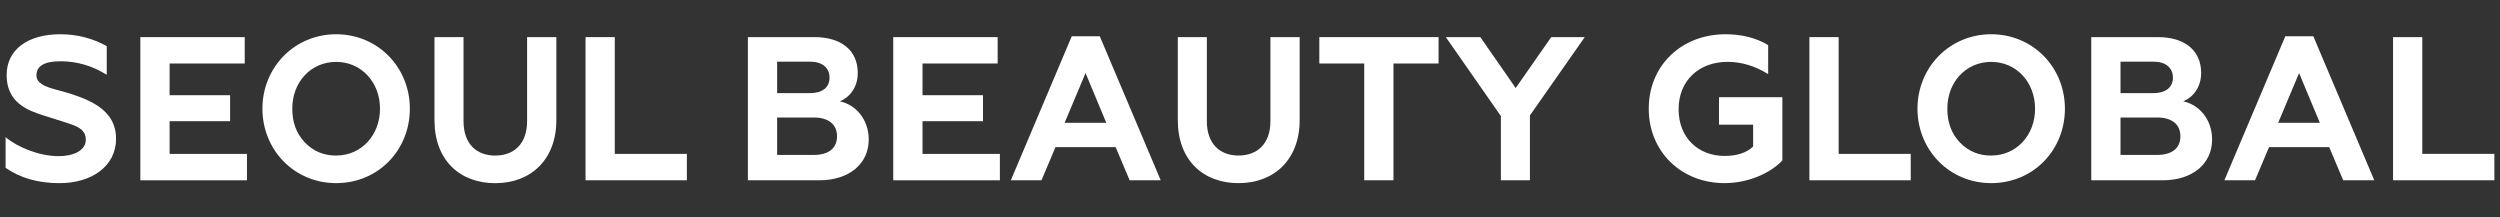 <svg width="276" height="24" viewBox="0 0 276 24" fill="none" xmlns="http://www.w3.org/2000/svg">
<rect x="0" y="0" width="276" height="24" fill="#333333" stroke="none"/>
<g clip-path="url(#clip0_693_4796)">
<path d="M0.618 18.526V15.139C1.896 16.247 4.361 17.24 6.447 17.24C8.15 17.24 9.474 16.608 9.474 15.411C9.474 14.507 8.867 14.057 7.771 13.696L7.231 13.514L4.809 12.746C3.084 12.203 0.732 11.345 0.732 8.297C0.732 5.475 3.063 3.781 6.649 3.781C8.466 3.781 10.19 4.21 11.783 5.092V8.254C10.19 7.261 8.487 6.764 6.692 6.764C4.897 6.764 4.024 7.282 4.024 8.322C4.024 9.158 4.922 9.565 6.132 9.88C9.608 10.805 12.812 11.934 12.812 15.321C12.812 18.369 10.098 20.22 6.579 20.22C4.224 20.22 2.229 19.655 0.615 18.526H0.618Z" fill="white"/>
<path d="M15.494 19.901V4.098H27.017V7.01H18.723V10.511H25.403V13.38H18.723V16.992H27.265V19.904H15.494V19.901Z" fill="white"/>
<path d="M37.109 3.781C41.707 3.781 45.248 7.418 45.248 11.999C45.248 16.58 41.75 20.217 37.109 20.217C32.469 20.217 28.971 16.537 28.971 11.999C28.971 7.461 32.49 3.781 37.109 3.781ZM37.109 17.172C39.866 17.172 41.952 14.96 41.952 12.002C41.952 9.044 39.866 6.832 37.109 6.832C34.352 6.832 32.267 9.022 32.267 12.002C32.267 13.492 32.714 14.735 33.636 15.707C34.555 16.679 35.722 17.175 37.112 17.175L37.109 17.172Z" fill="white"/>
<path d="M47.967 13.266V4.102H51.174V13.381C51.174 15.885 52.607 17.175 54.672 17.175C56.736 17.175 58.191 15.889 58.191 13.381V4.102H61.42V13.27C61.42 17.628 58.596 20.223 54.672 20.223C50.748 20.223 47.967 17.672 47.967 13.27V13.266Z" fill="white"/>
<path d="M64.643 19.901V4.098H67.871V16.989H75.829V19.901H64.643Z" fill="white"/>
<path d="M82.567 19.901V4.098H89.943C92.814 4.098 94.697 5.52 94.697 8.049C94.697 9.653 93.8 10.736 92.725 11.187C94.428 11.547 95.907 13.127 95.907 15.409C95.907 18.075 93.754 19.904 90.458 19.904H82.564L82.567 19.901ZM85.796 10.283H89.429C90.773 10.283 91.582 9.65 91.582 8.568C91.582 7.485 90.773 6.806 89.429 6.806H85.796V10.283ZM85.796 17.103H89.855C91.447 17.103 92.409 16.381 92.409 15.049C92.409 13.716 91.444 12.973 89.855 12.973H85.796V17.103Z" fill="white"/>
<path d="M98.615 19.901V4.098H110.139V7.01H101.844V10.511H108.524V13.38H101.844V16.992H110.387V19.904H98.615V19.901Z" fill="white"/>
<path d="M111.596 19.9L118.322 4.004H121.416L128.142 19.9H124.712L123.165 16.241H116.527L114.98 19.9H111.596ZM117.535 13.554H122.133L119.845 8.067L117.535 13.554Z" fill="white"/>
<path d="M130.029 13.262V4.098H133.236V13.377C133.236 15.882 134.67 17.171 136.734 17.171C138.799 17.171 140.254 15.885 140.254 13.377V4.098H143.482V13.266C143.482 17.624 140.658 20.219 136.734 20.219C132.811 20.219 130.029 17.668 130.029 13.266V13.262Z" fill="white"/>
<path d="M145.654 4.098H158.816V7.01H153.839V19.901H150.61V7.01H145.654V4.098Z" fill="white"/>
<path d="M165.696 19.901V12.812L159.619 4.098H163.43L167.332 9.718L171.256 4.098H174.956L168.903 12.744V19.901H165.696Z" fill="white"/>
<path d="M196.773 17.712C195.471 19.113 193.006 20.217 190.384 20.217C185.63 20.217 182.021 16.762 182.021 11.999C182.021 7.236 185.63 3.781 190.497 3.781C192.313 3.781 193.882 4.188 195.205 4.978V8.183C193.747 7.279 192.267 6.829 190.721 6.829C187.581 6.829 185.317 8.883 185.317 12.067C185.317 15.25 187.538 17.215 190.384 17.215C191.75 17.215 192.807 16.876 193.545 16.176V13.761H189.777V10.734H196.773V17.712Z" fill="white"/>
<path d="M199.759 19.901V4.098H202.987V16.989H210.945V19.901H199.756H199.759Z" fill="white"/>
<path d="M219.828 3.781C224.426 3.781 227.967 7.418 227.967 11.999C227.967 16.58 224.469 20.217 219.828 20.217C215.187 20.217 211.689 16.537 211.689 11.999C211.689 7.461 215.209 3.781 219.828 3.781ZM219.828 17.172C222.585 17.172 224.671 14.96 224.671 12.002C224.671 9.044 222.585 6.832 219.828 6.832C217.071 6.832 214.985 9.022 214.985 12.002C214.985 13.492 215.433 14.735 216.351 15.707C217.27 16.679 218.437 17.175 219.825 17.175L219.828 17.172Z" fill="white"/>
<path d="M230.876 19.901V4.098H238.252C241.122 4.098 243.006 5.52 243.006 8.049C243.006 9.653 242.108 10.736 241.033 11.187C242.736 11.547 244.216 13.127 244.216 15.409C244.216 18.075 242.062 19.904 238.767 19.904H230.873L230.876 19.901ZM234.105 10.283H237.737C239.082 10.283 239.891 9.65 239.891 8.568C239.891 7.485 239.082 6.806 237.737 6.806H234.105V10.283ZM234.105 17.103H238.163C239.756 17.103 240.718 16.381 240.718 15.049C240.718 13.716 239.753 12.973 238.163 12.973H234.105V17.103Z" fill="white"/>
<path d="M245.572 19.9L252.299 4.004H255.392L262.119 19.9H258.688L257.142 16.241H250.504L248.957 19.9H245.572ZM251.515 13.554H256.109L253.821 8.067L251.512 13.554H251.515Z" fill="white"/>
<path d="M264.193 19.901V4.098H267.421V16.989H275.379V19.901H264.189H264.193Z" fill="white"/>
</g>
<defs>
<clipPath id="clip0_693_4796">
<rect width="274.764" height="16.439" fill="white" transform="translate(0.619 3.781)"/>
</clipPath>
</defs>
</svg>
